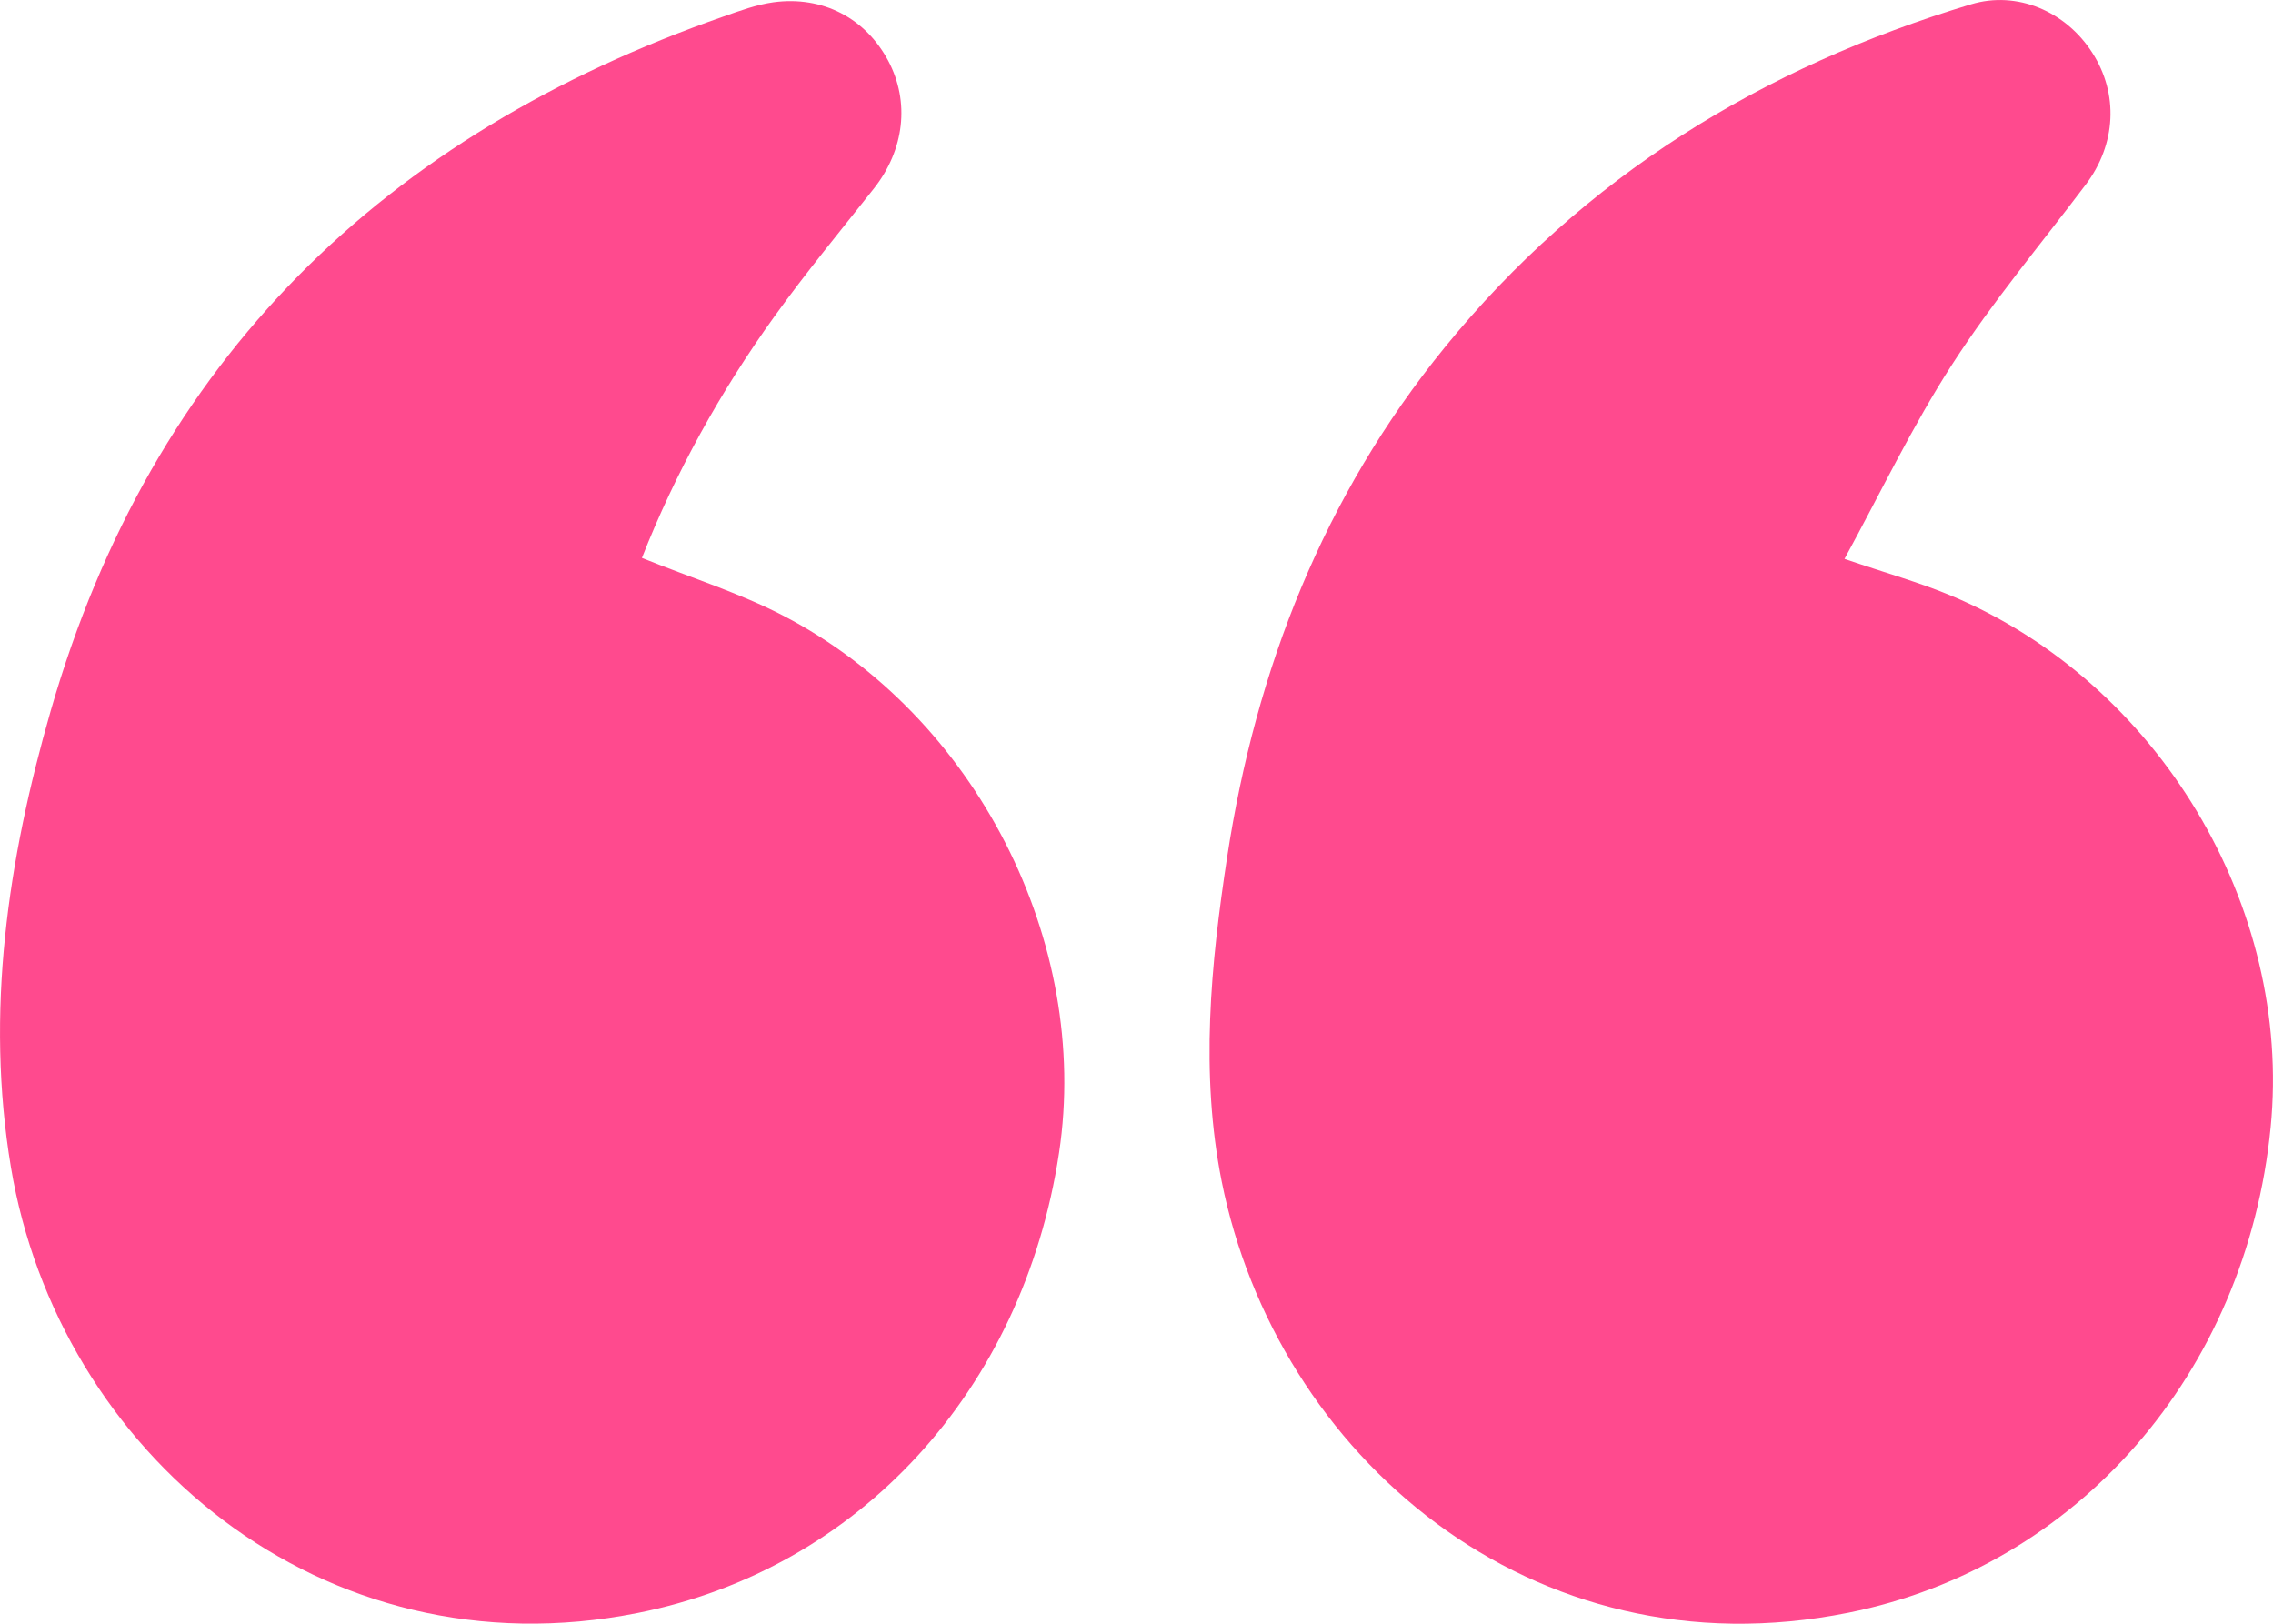 <svg xmlns="http://www.w3.org/2000/svg" fill="none" viewBox="0 0 28 20" height="20" width="28">
<g clip-path="url(#clip0_47161_142)">
<path fill="#FF4A8E" d="M7.907 6.872C8.51 7.116 9.107 7.302 9.654 7.586C12.024 8.821 13.438 11.607 13.046 14.2C12.603 17.131 10.577 19.326 7.857 19.867C3.956 20.644 0.718 17.875 0.135 14.379C-0.184 12.471 0.097 10.587 0.625 8.754C1.876 4.414 4.748 1.656 8.914 0.203C9.115 0.132 9.32 0.057 9.528 0.028C10.136 -0.054 10.663 0.225 10.942 0.749C11.21 1.255 11.141 1.845 10.766 2.321C10.354 2.843 9.929 3.356 9.541 3.896C8.87 4.828 8.317 5.83 7.907 6.873V6.872Z"></path>
<path fill="#FF4A8E" d="M22.722 6.884C23.226 7.057 23.638 7.171 24.03 7.335C26.586 8.404 28.24 11.161 27.971 13.885C27.673 16.916 25.588 19.299 22.771 19.864C18.855 20.65 15.72 17.911 15.049 14.55C14.783 13.216 14.914 11.883 15.116 10.56C15.471 8.235 16.307 6.111 17.796 4.28C19.511 2.172 21.716 0.826 24.28 0.053C24.847 -0.118 25.447 0.139 25.774 0.65C26.1 1.157 26.068 1.777 25.693 2.274C25.14 3.008 24.546 3.715 24.049 4.486C23.558 5.246 23.166 6.071 22.721 6.885L22.722 6.884Z"></path>
</g>
<defs>
<clipPath id="clip0_47161_142">
<rect transform="matrix(-1 0 0 -1 28 20)" fill="white" height="20" width="28"></rect>
</clipPath>
</defs>
</svg>

